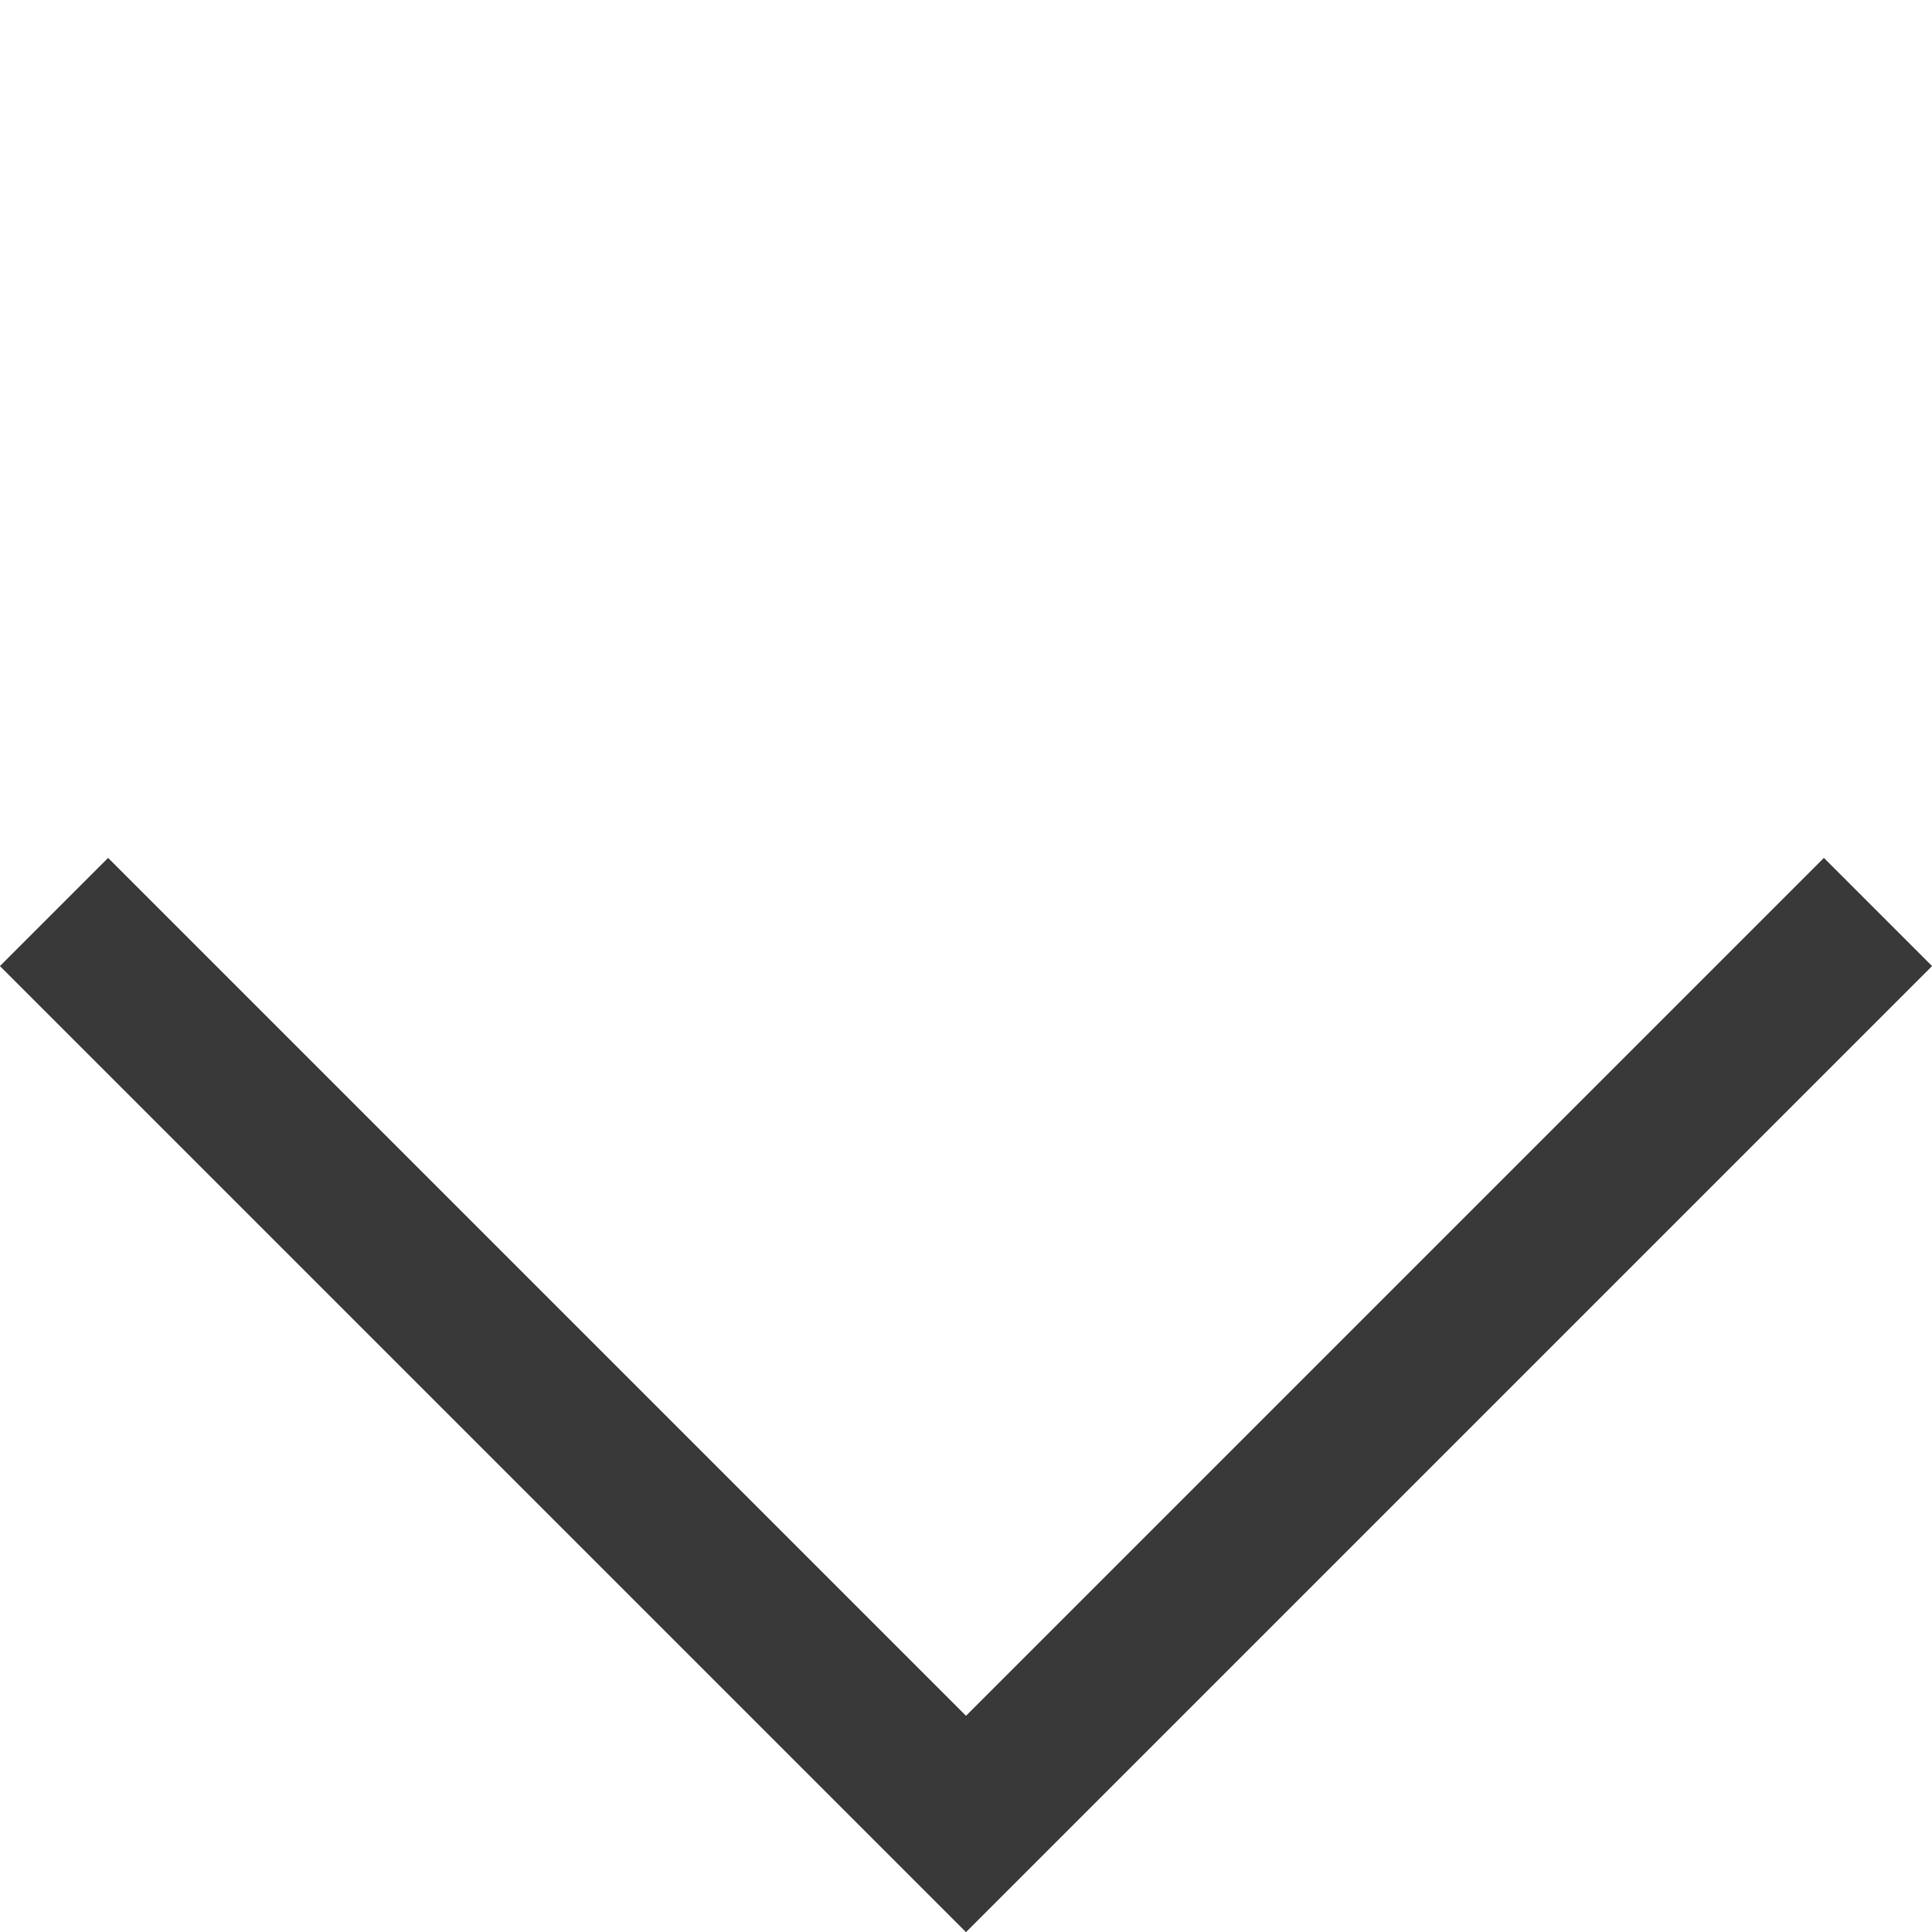 <svg xmlns="http://www.w3.org/2000/svg" width="12.628" height="12.628" viewBox="0 0 12.628 12.628">
  <path id="パス_3" data-name="パス 3" d="M8.43,0V8.43H0" transform="translate(6.314) rotate(45)" fill="none" stroke="#393939" stroke-width="1"/>
</svg>
